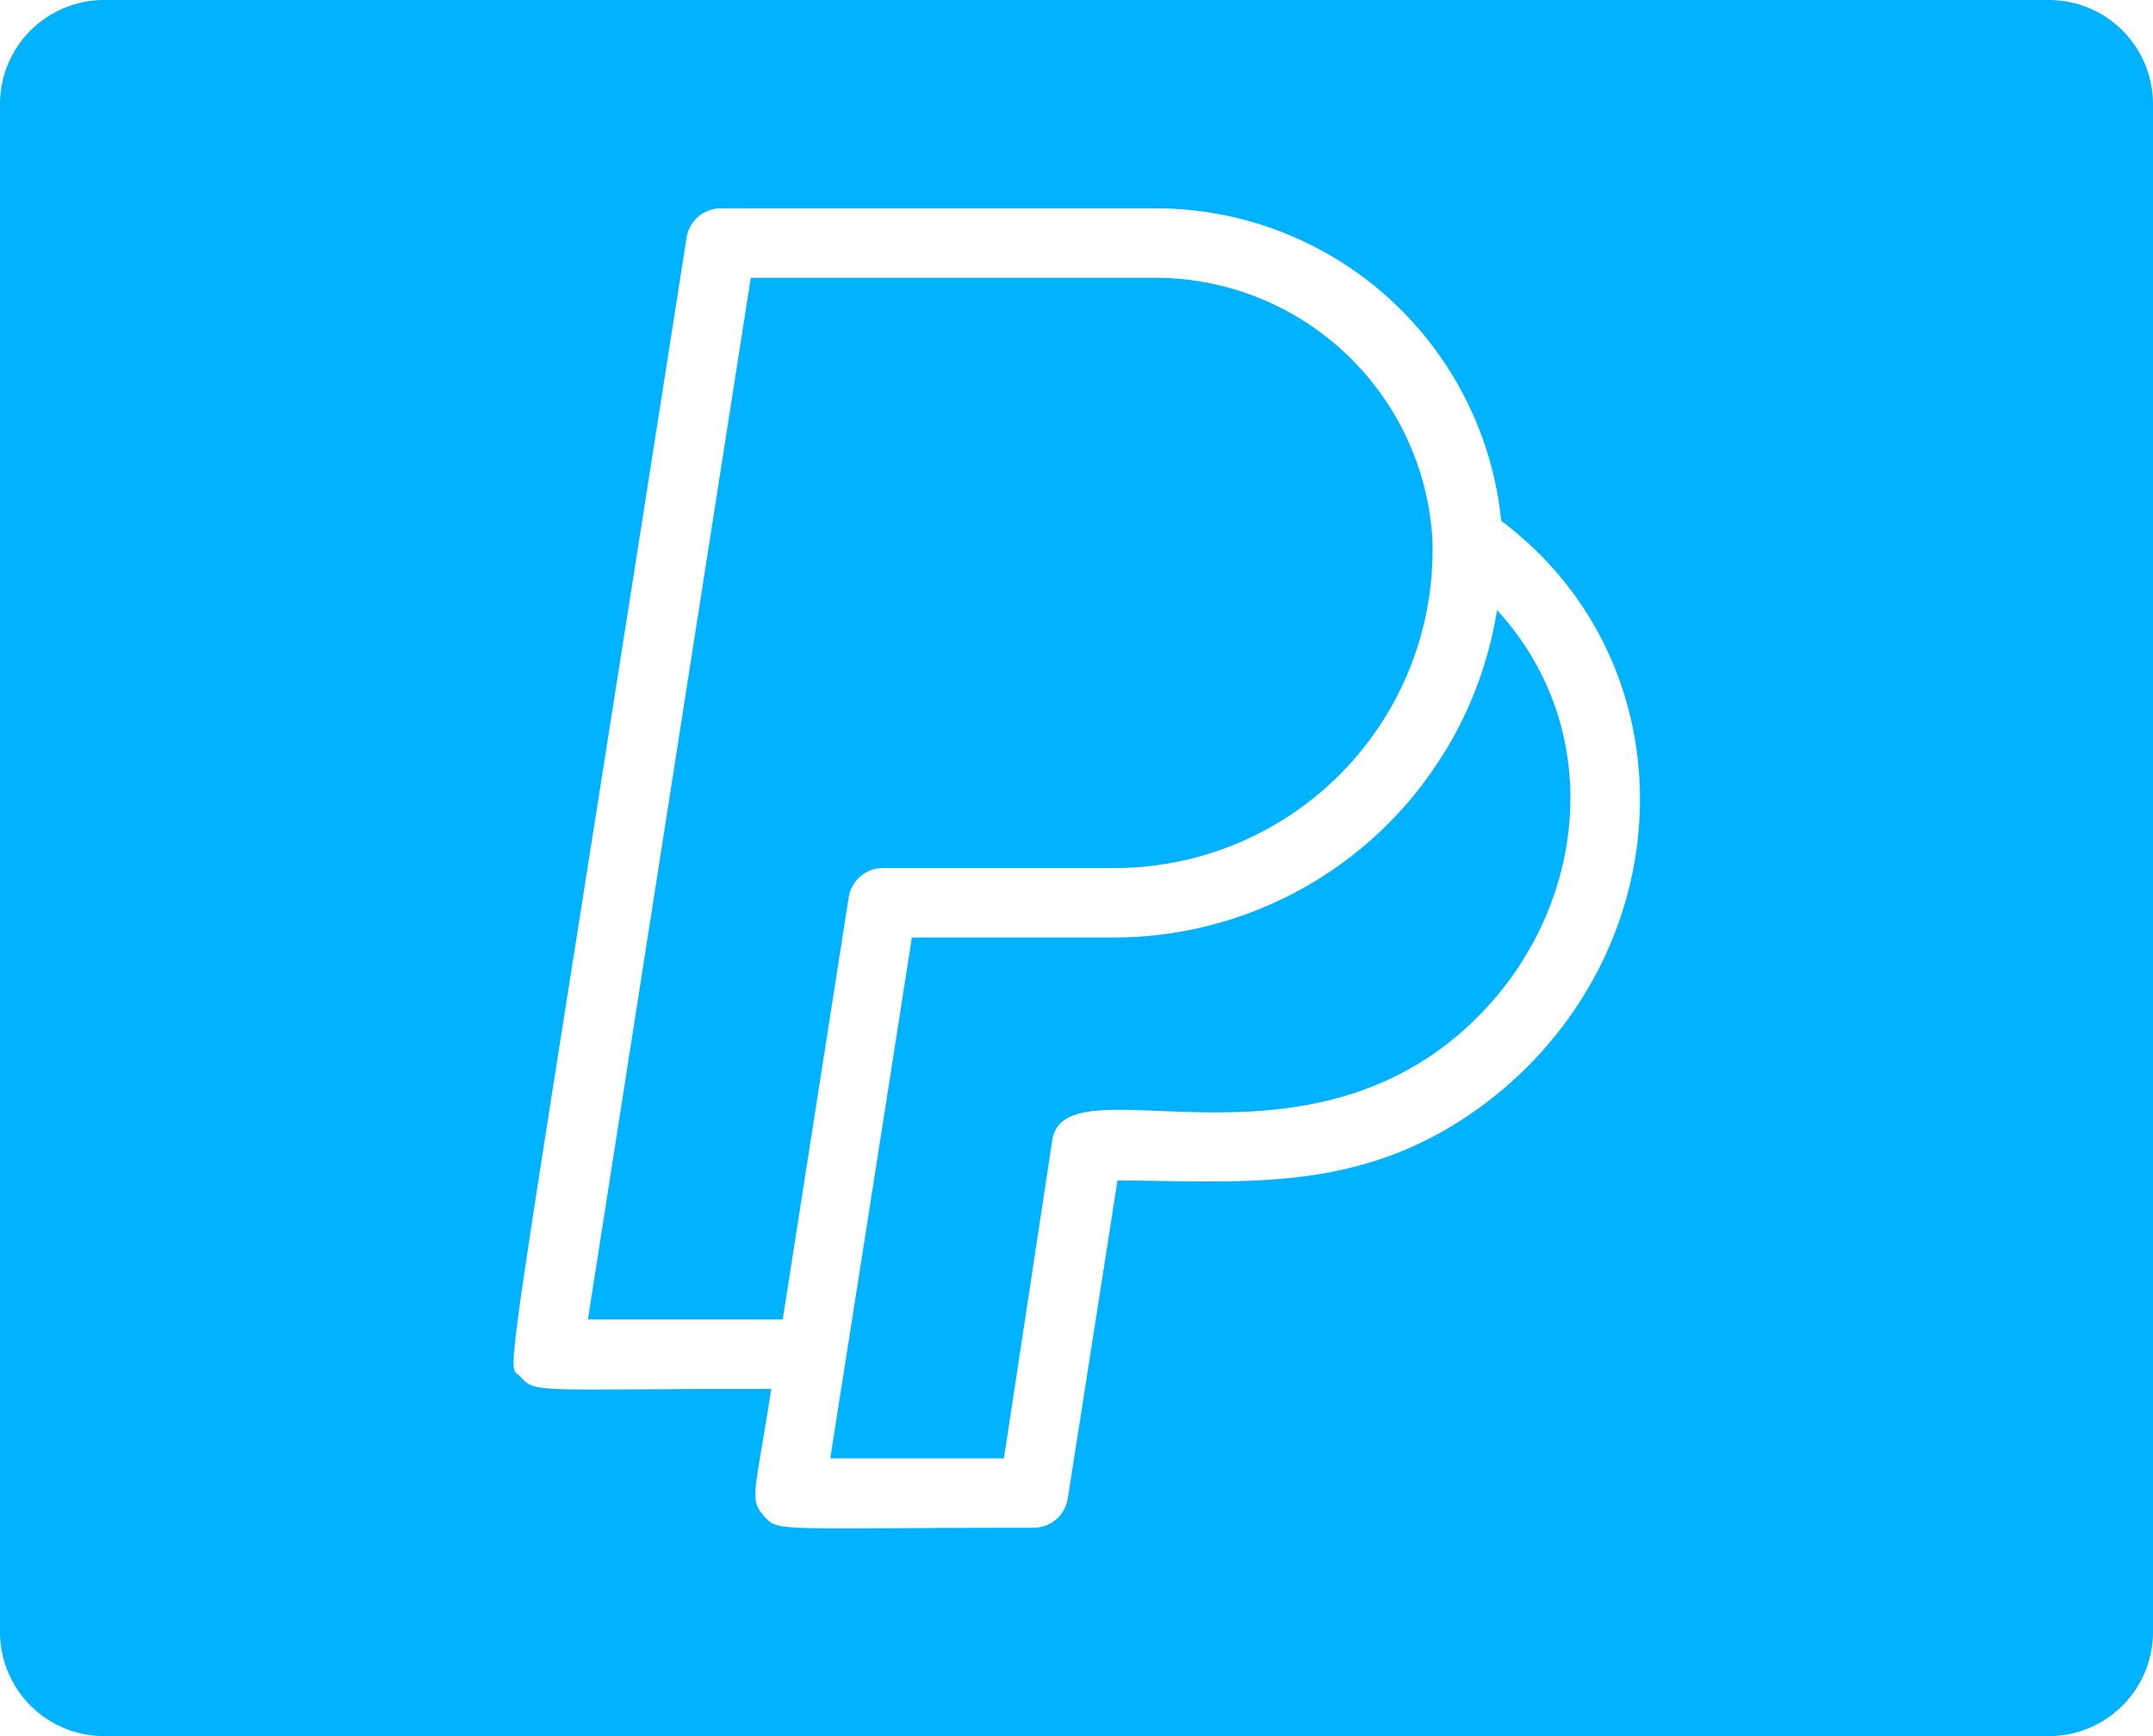 <?xml version="1.0" encoding="UTF-8" standalone="no"?><svg xmlns="http://www.w3.org/2000/svg" xmlns:xlink="http://www.w3.org/1999/xlink" fill="#00b2ff" height="50" preserveAspectRatio="xMidYMid meet" version="1" viewBox="1.0 7.0 62.0 50.0" width="62" zoomAndPan="magnify"><g id="change1_1"><path d="M44.11,24.57C47.46,28.23,46.63,33.7,43,36.8c-4.93,4.19-11.37.74-11.7,3.05L29.91,49h-5c.58-3.72.09-.54,2.35-15h5.78A11.18,11.18,0,0,0,44.11,24.57Z"/><path d="M34.23,15H22.62L17.93,45h5.61l1.9-12.16a1,1,0,0,1,1-.84h6.64a9.16,9.16,0,0,0,9.17-9.44A8,8,0,0,0,34.23,15ZM60,7H4a3,3,0,0,0-3,3V54a3,3,0,0,0,3,3H60a3,3,0,0,0,3-3V10A3,3,0,0,0,60,7ZM44.34,38.32C40.62,41.48,37,41,33.18,41l-1.43,9.15a1,1,0,0,1-1,.85c-7.42,0-7.34.14-7.76-.35s-.25-.6.22-3.65c-6.8,0-6.8.14-7.22-.35s-.69,2.18,4.78-32.8a1,1,0,0,1,1-.85H34.23a10,10,0,0,1,10,9C49.56,26,49.52,33.86,44.34,38.32ZM34.23,15H22.62L17.93,45h5.61l1.9-12.16a1,1,0,0,1,1-.84h6.64a9.16,9.16,0,0,0,9.17-9.44A8,8,0,0,0,34.23,15Z"/><path d="M41.72,29.9a10.27,10.27,0,0,0,1.1-1.62A11.84,11.84,0,0,1,41.72,29.9Z"/></g></svg>